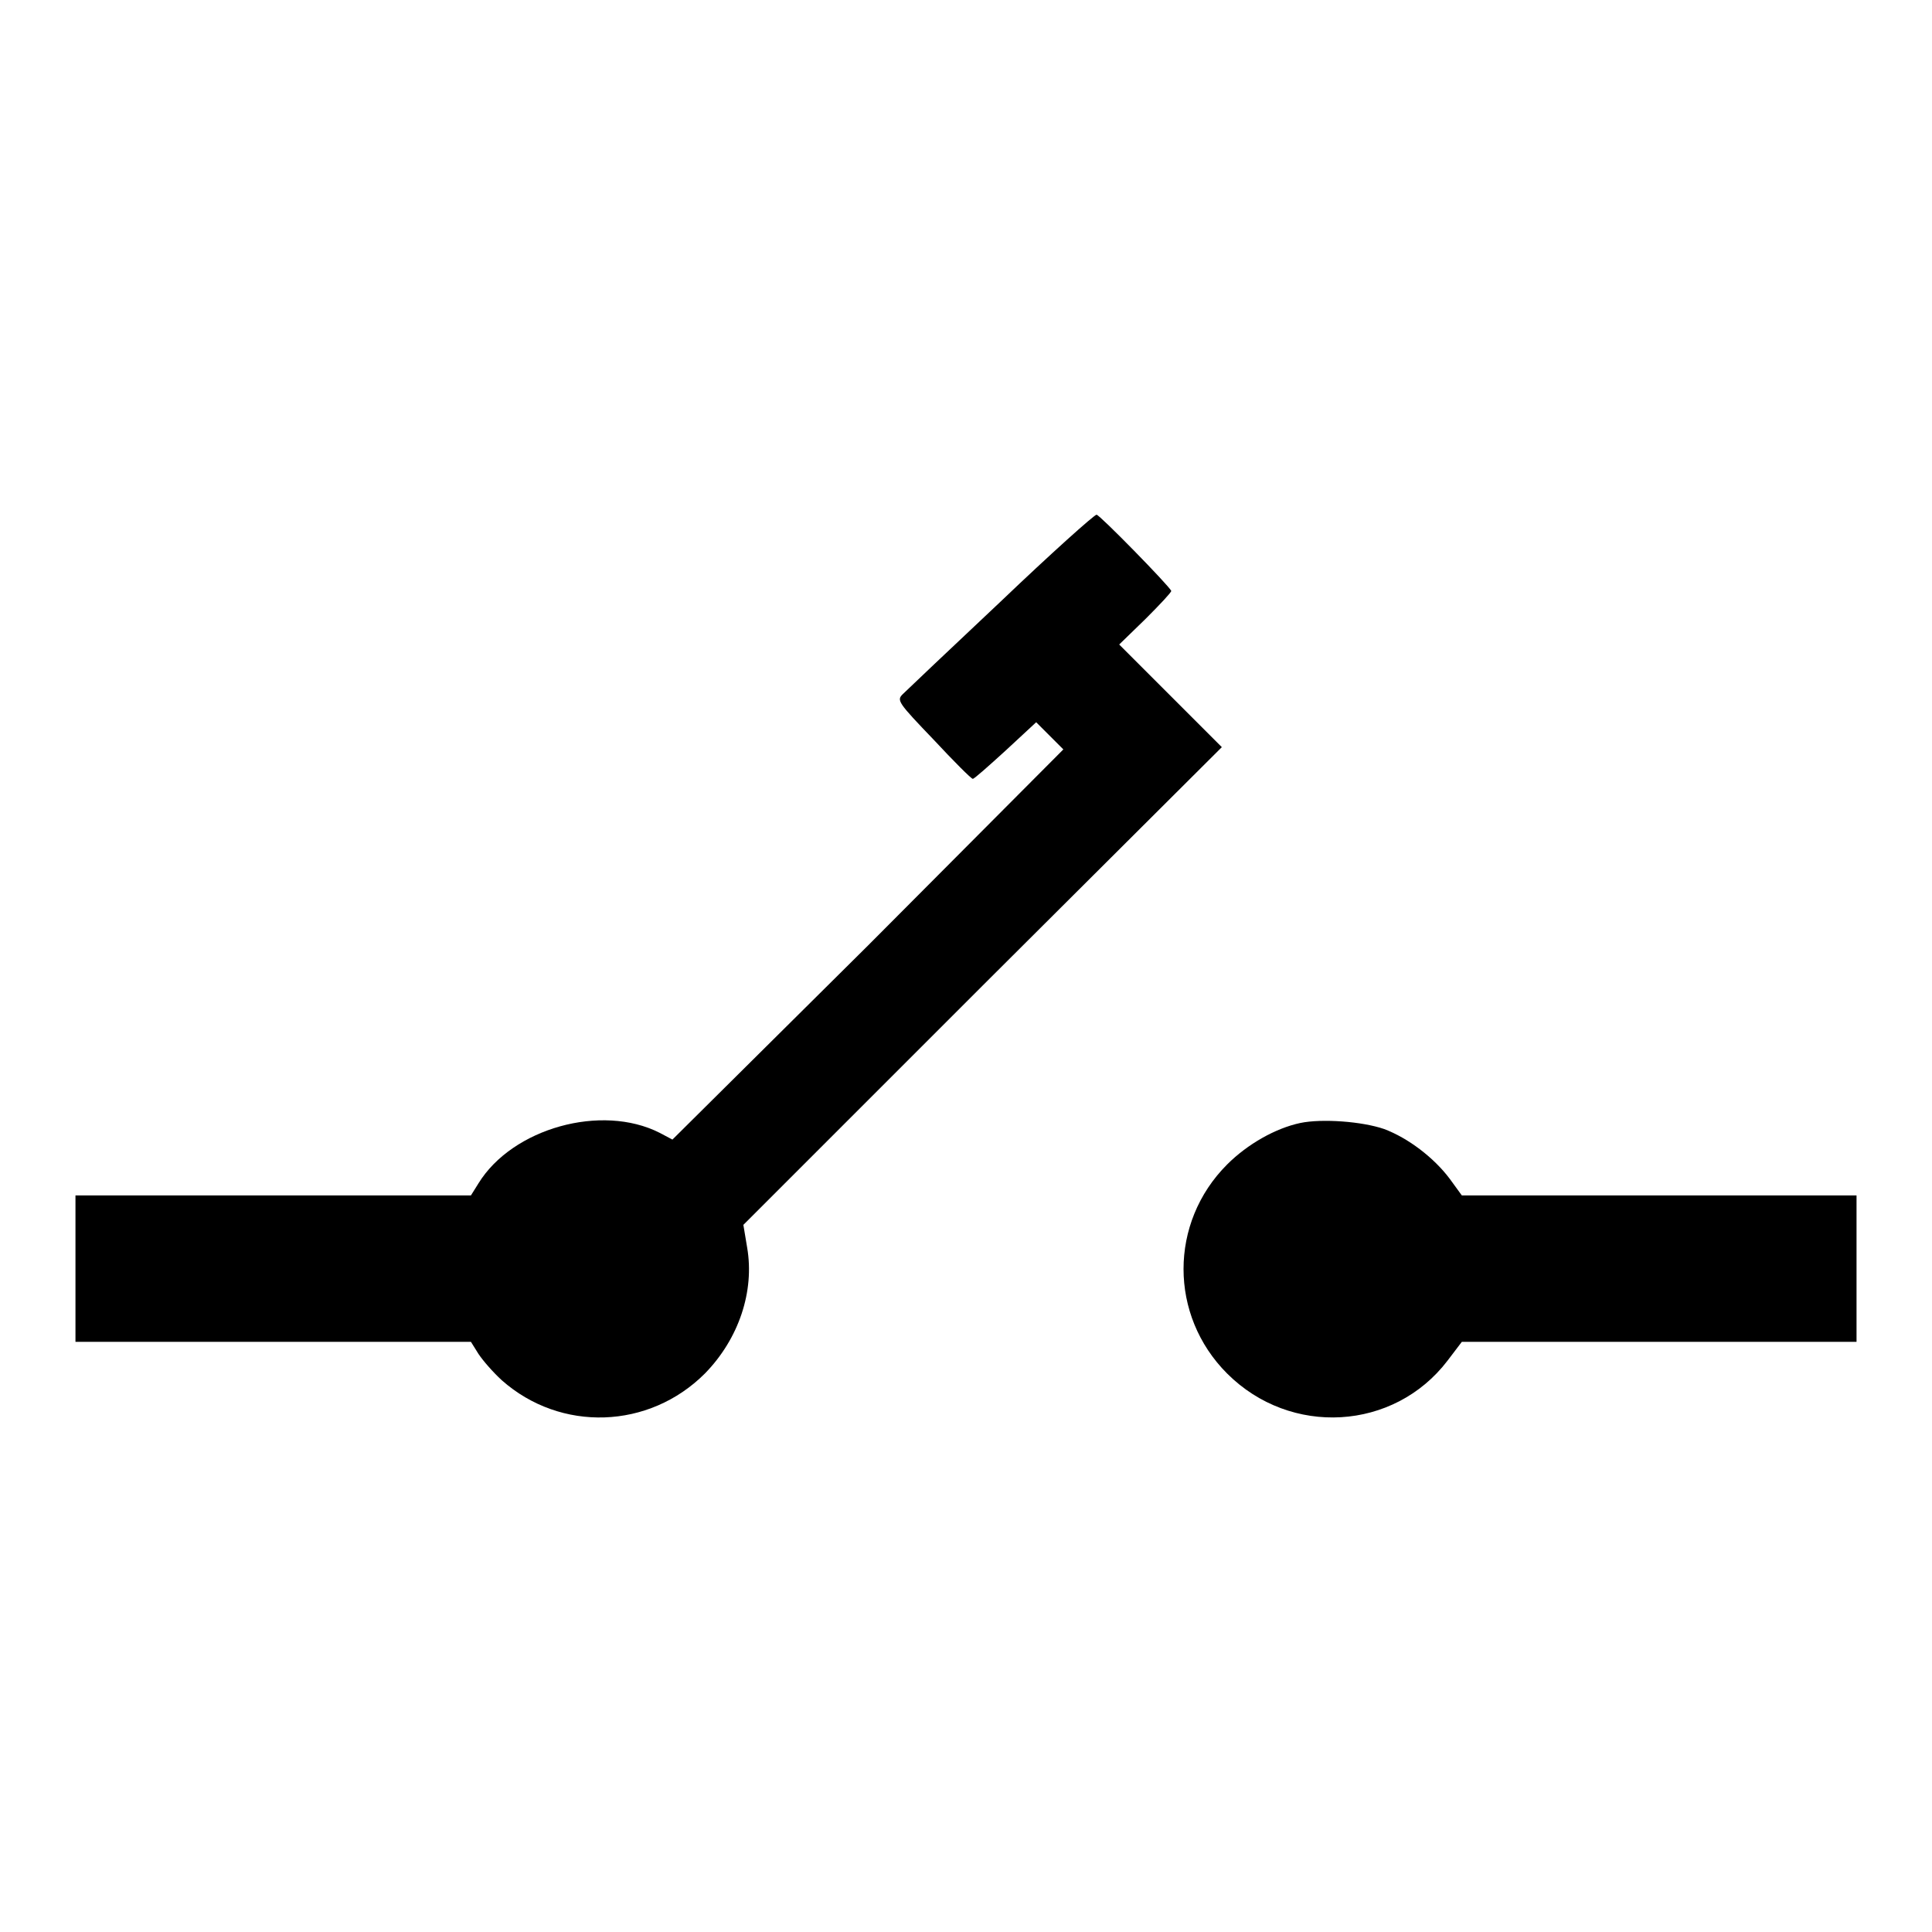 <?xml version="1.0" encoding="utf-8"?>
<!-- Svg Vector Icons : http://www.onlinewebfonts.com/icon -->
<!DOCTYPE svg PUBLIC "-//W3C//DTD SVG 1.1//EN" "http://www.w3.org/Graphics/SVG/1.1/DTD/svg11.dtd">
<svg version="1.1" xmlns="http://www.w3.org/2000/svg" xmlns:xlink="http://www.w3.org/1999/xlink" x="0px" y="0px" viewBox="0 0 256 256" enable-background="new 0 0 256 256" xml:space="preserve">
<g><g><g><path fill="#000000" d="M132.6,79.7c-6.7,6.3-12.6,11.9-13,12.3c-0.8,0.8-0.6,1.1,4.1,6c2.7,2.9,5,5.2,5.2,5.2c0.2,0,2.1-1.7,4.3-3.7l4.1-3.8l1.8,1.8l1.8,1.8l-25.9,26L89.1,151l-1.7-0.9c-7.7-3.9-19.5-0.6-24,6.7l-1,1.6H36.2H10v9.7v9.7h26.2h26.2l1,1.6c0.6,0.9,1.9,2.4,3.1,3.5c7.8,6.9,19.5,6.5,26.9-0.9c4.5-4.6,6.6-10.9,5.6-16.7l-0.5-3l31.7-31.7L161.9,99l-6.8-6.8l-6.8-6.8l3.5-3.4c1.9-1.9,3.4-3.5,3.4-3.7c-0.3-0.7-9.5-10.1-9.9-10.1C145,68.2,139.3,73.3,132.6,79.7z"/><path fill="#000000" d="M172.3,148.8c-3.3,0.7-7,2.8-9.7,5.5c-7.7,7.7-7.7,20,0,27.7c8.4,8.4,22.1,7.6,29.2-1.7l1.9-2.5h26.2H246v-9.7v-9.7h-26.2h-26.1l-1.6-2.2c-2.1-2.8-5.5-5.4-8.7-6.6C180.5,148.6,175.2,148.2,172.3,148.8z"/></g></g></g>
</svg>